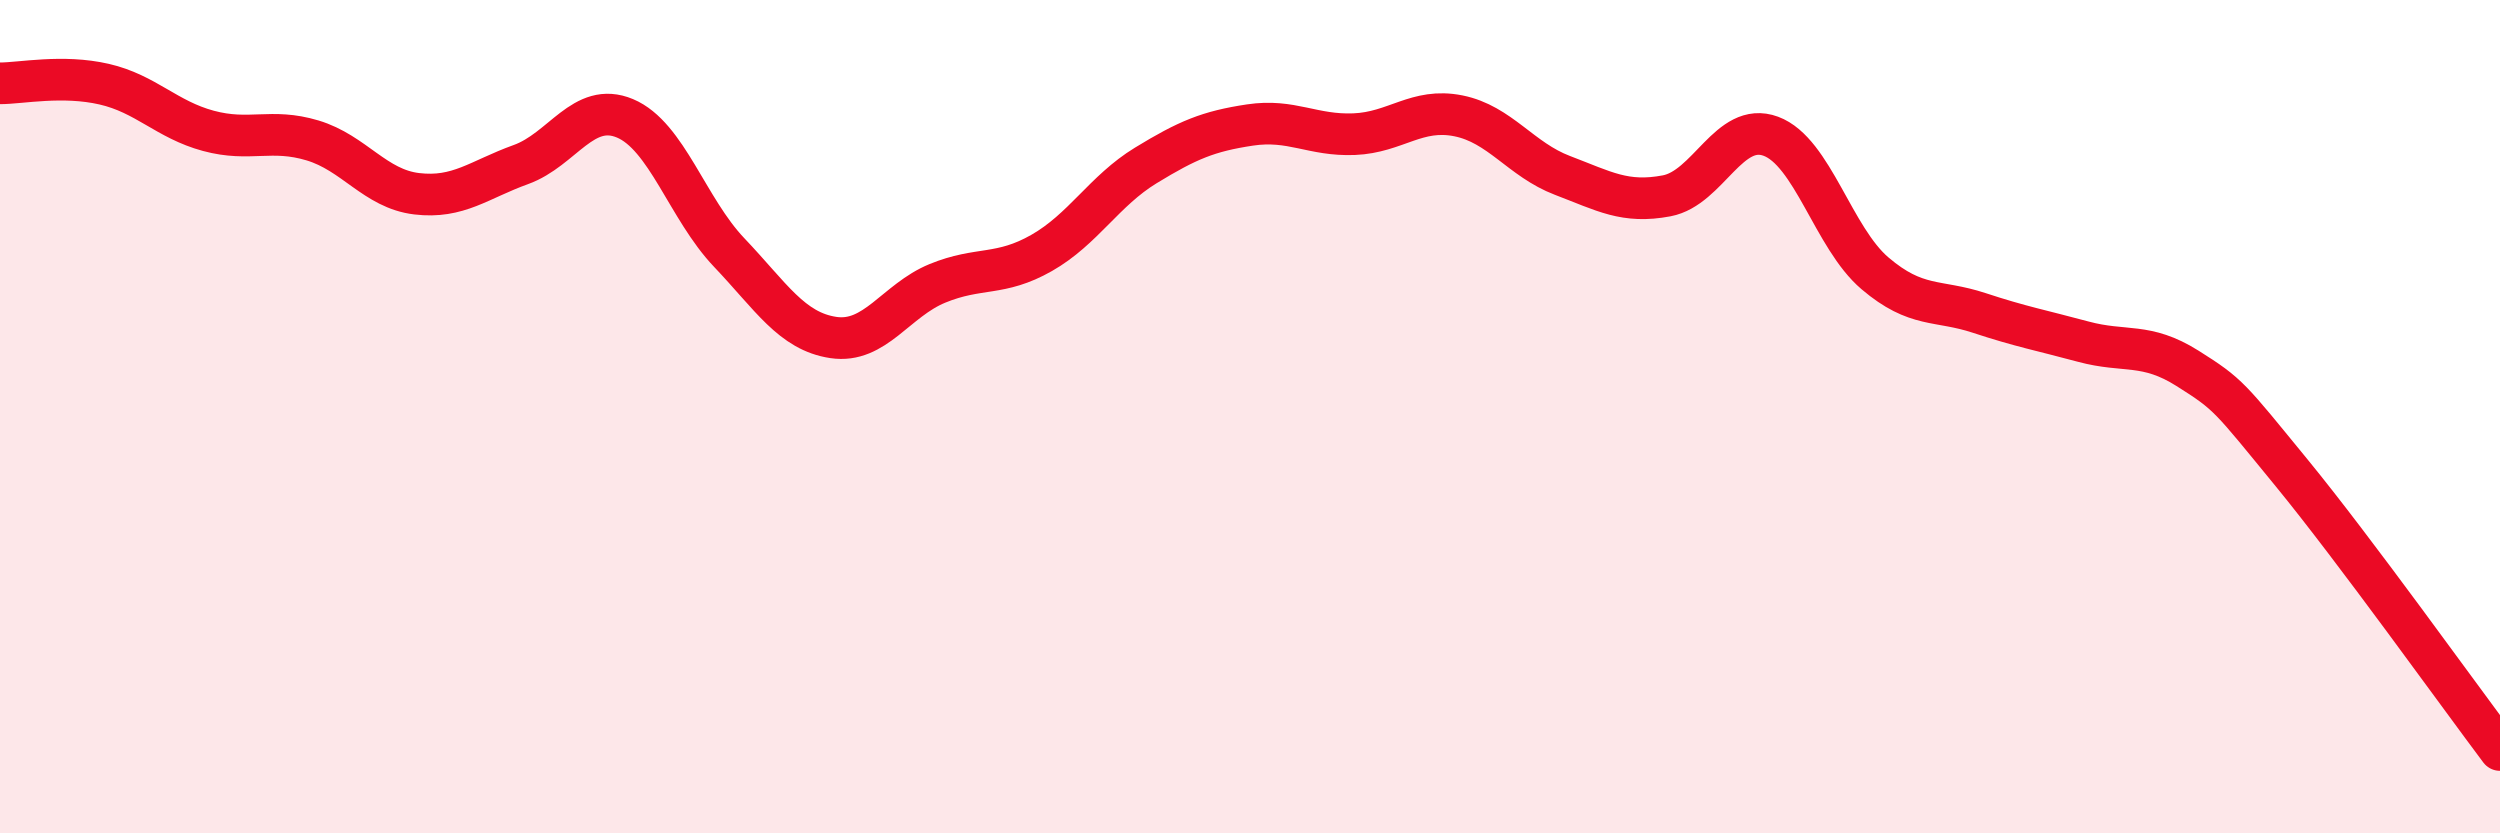 
    <svg width="60" height="20" viewBox="0 0 60 20" xmlns="http://www.w3.org/2000/svg">
      <path
        d="M 0,2 C 0.5,2 1.5,1.79 2.5,2.02 C 3.5,2.25 4,2.87 5,3.14 C 6,3.41 6.5,3.07 7.5,3.37 C 8.5,3.67 9,4.53 10,4.65 C 11,4.77 11.5,4.31 12.5,3.95 C 13.5,3.59 14,2.42 15,2.84 C 16,3.26 16.5,5.01 17.5,6.06 C 18.5,7.11 19,7.95 20,8.1 C 21,8.25 21.5,7.21 22.5,6.8 C 23.5,6.39 24,6.64 25,6.07 C 26,5.5 26.5,4.58 27.5,3.97 C 28.5,3.36 29,3.15 30,3 C 31,2.85 31.5,3.26 32.5,3.22 C 33.5,3.18 34,2.58 35,2.78 C 36,2.98 36.5,3.83 37.5,4.21 C 38.5,4.59 39,4.89 40,4.7 C 41,4.51 41.5,2.9 42.5,3.27 C 43.5,3.64 44,5.71 45,6.56 C 46,7.41 46.5,7.18 47.5,7.51 C 48.5,7.84 49,7.93 50,8.2 C 51,8.47 51.5,8.21 52.5,8.84 C 53.5,9.47 53.5,9.52 55,11.35 C 56.5,13.18 59,16.67 60,18L60 20L0 20Z"
        fill="#EB0A25"
        opacity="0.1"
        stroke-linecap="round"
        stroke-linejoin="round"
      />
      <path
        d="M 0,2 C 0.5,2 1.5,1.79 2.5,2.02 C 3.5,2.25 4,2.87 5,3.14 C 6,3.41 6.5,3.07 7.5,3.37 C 8.5,3.67 9,4.53 10,4.65 C 11,4.77 11.5,4.31 12.5,3.95 C 13.5,3.59 14,2.42 15,2.84 C 16,3.26 16.5,5.01 17.5,6.06 C 18.5,7.11 19,7.95 20,8.1 C 21,8.25 21.5,7.21 22.5,6.8 C 23.5,6.39 24,6.64 25,6.07 C 26,5.5 26.5,4.58 27.5,3.97 C 28.5,3.36 29,3.15 30,3 C 31,2.85 31.5,3.26 32.5,3.22 C 33.5,3.18 34,2.58 35,2.78 C 36,2.98 36.5,3.83 37.5,4.21 C 38.5,4.59 39,4.89 40,4.7 C 41,4.51 41.5,2.9 42.5,3.27 C 43.5,3.64 44,5.71 45,6.56 C 46,7.41 46.5,7.18 47.5,7.51 C 48.5,7.84 49,7.93 50,8.2 C 51,8.47 51.5,8.21 52.5,8.84 C 53.5,9.47 53.5,9.52 55,11.35 C 56.5,13.18 59,16.67 60,18"
        stroke="#EB0A25"
        stroke-width="1"
        fill="none"
        stroke-linecap="round"
        stroke-linejoin="round"
      />
    </svg>
  